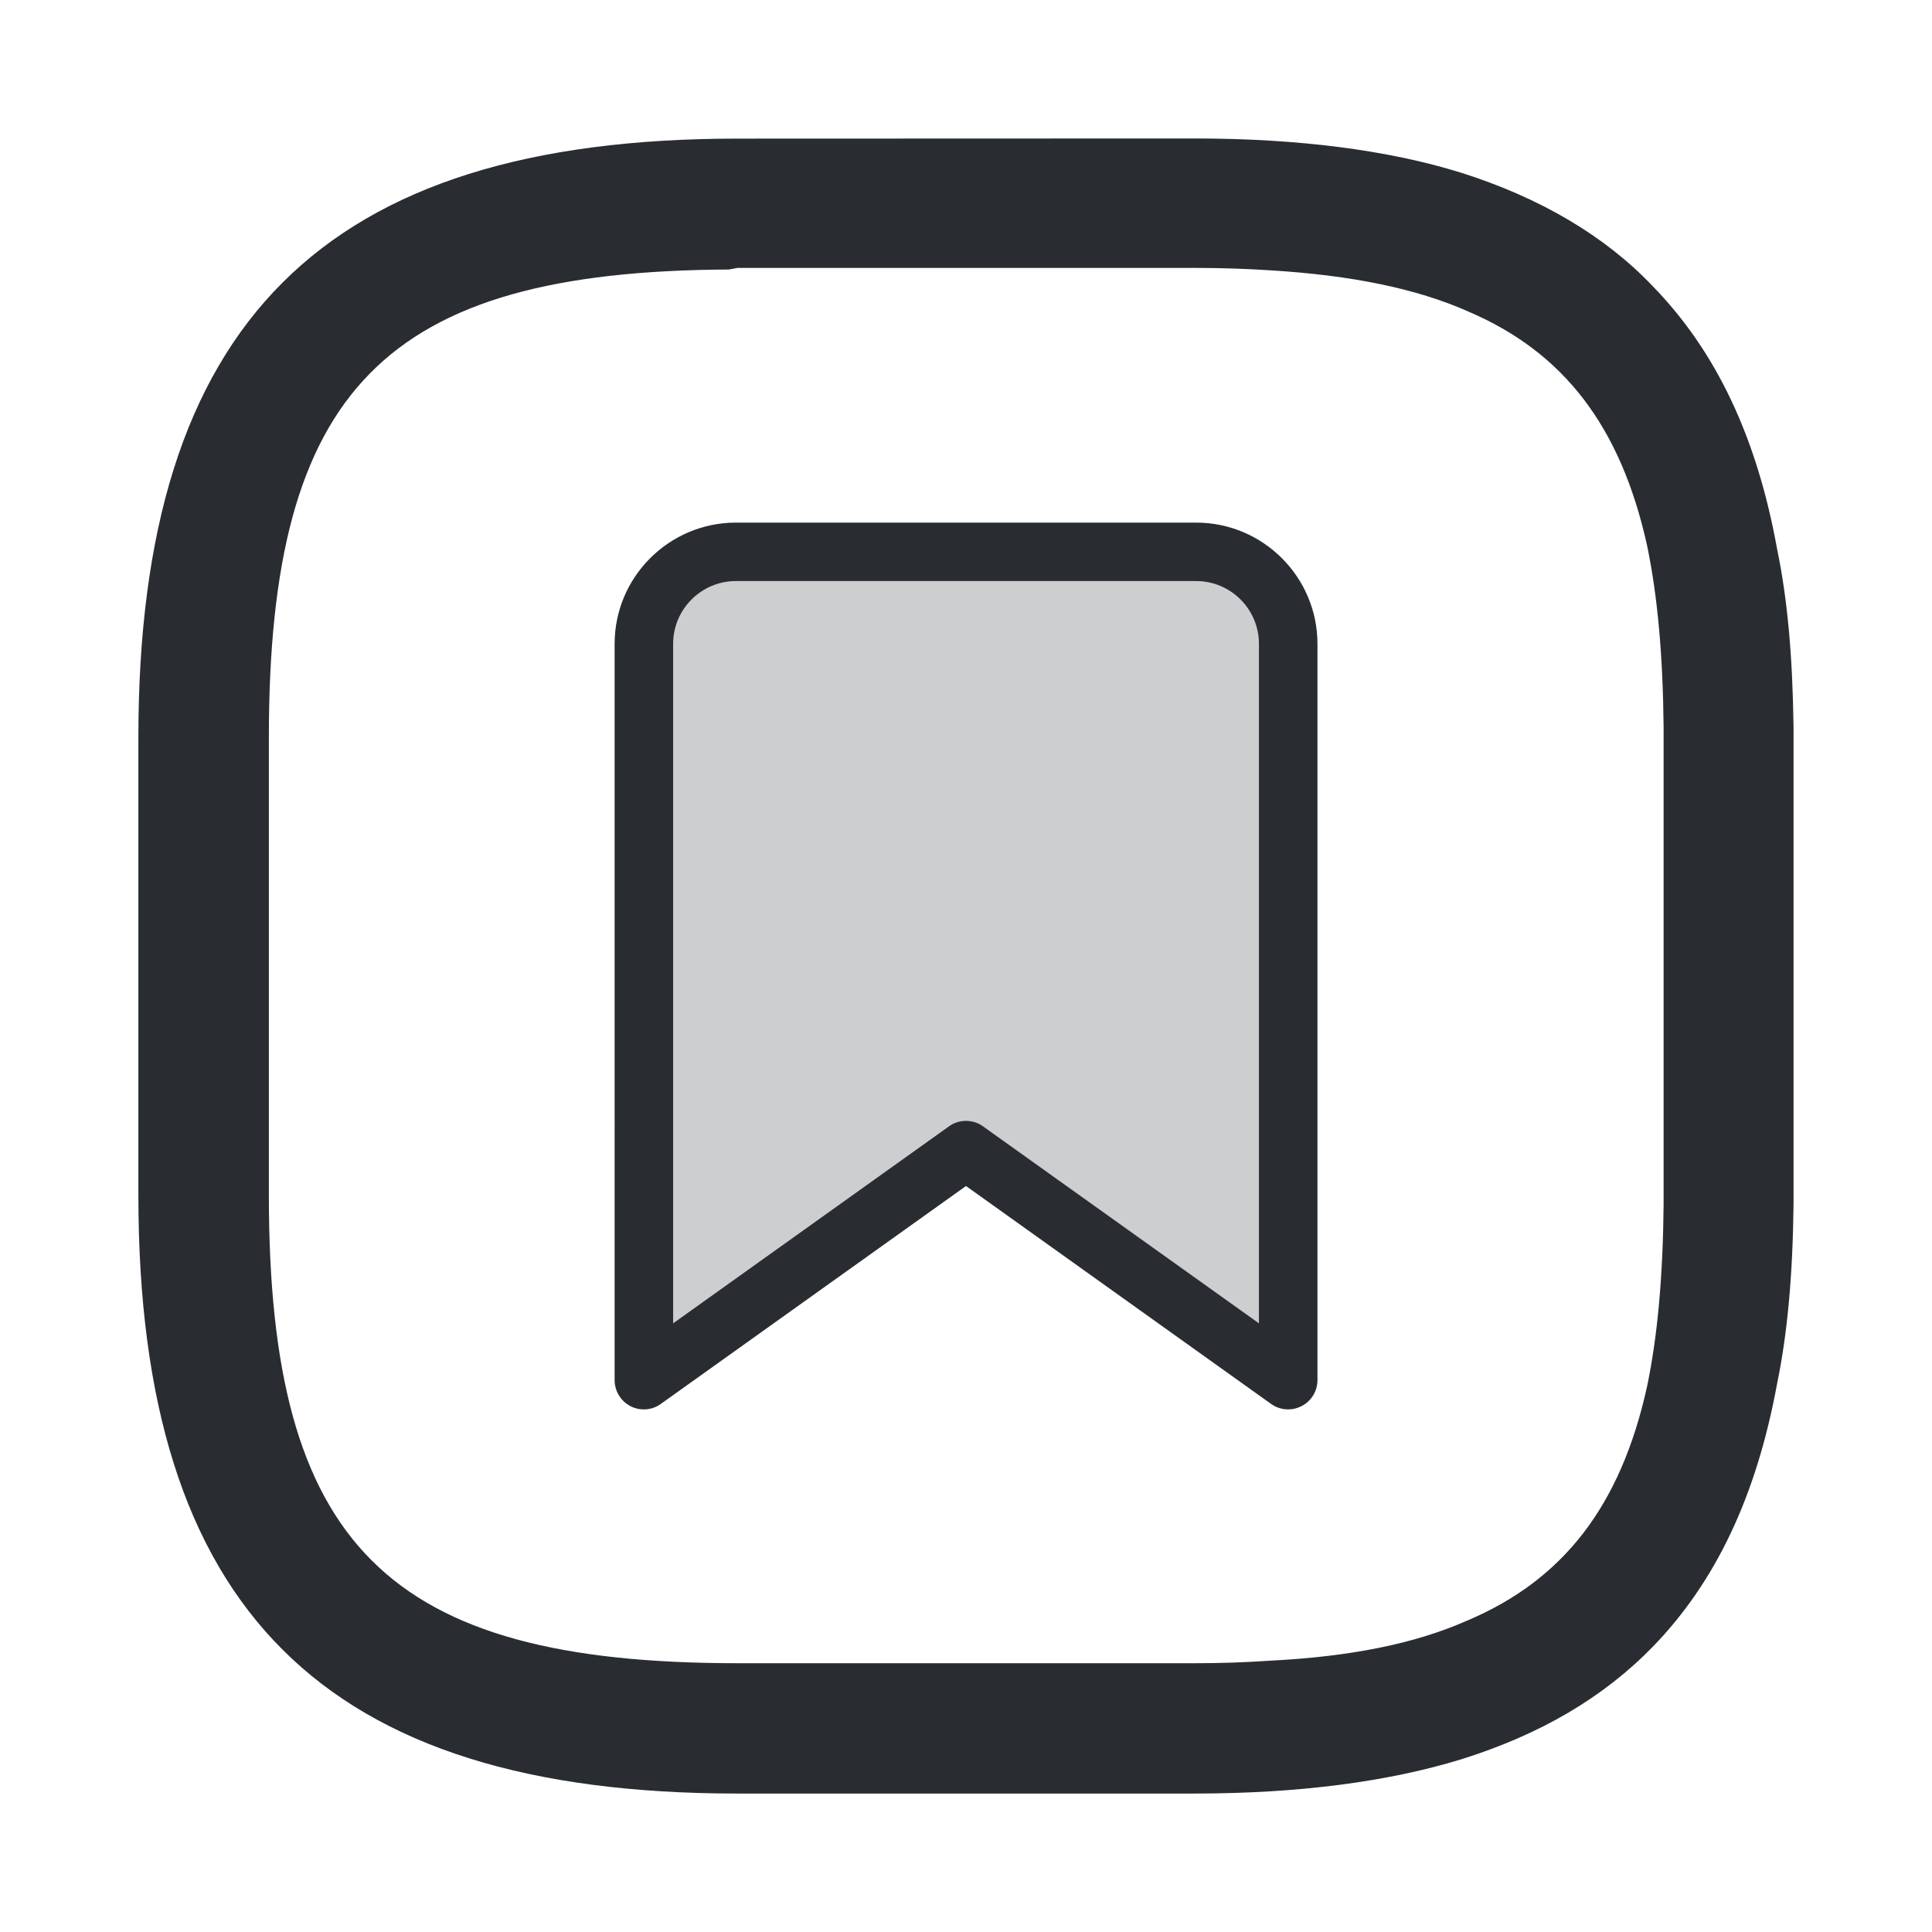 <?xml version="1.0" encoding="utf-8"?>
<!-- Generator: Adobe Illustrator 16.0.0, SVG Export Plug-In . SVG Version: 6.00 Build 0)  -->
<!DOCTYPE svg PUBLIC "-//W3C//DTD SVG 1.1//EN" "http://www.w3.org/Graphics/SVG/1.1/DTD/svg11.dtd">
<svg version="1.1" id="Vrstva_1" xmlns="http://www.w3.org/2000/svg" xmlns:xlink="http://www.w3.org/1999/xlink" x="0px" y="0px"
	 width="24px" height="24px" viewBox="0 0 24 24" enable-background="new 0 0 24 24" xml:space="preserve">
<g>
	<path fill="#292D32" d="M22.077,17.182c0.128-0.621,0.193-1.346,0.203-2.216V9.031c-0.012-0.89-0.076-1.593-0.204-2.21
		c-0.252-1.393-0.759-2.461-1.55-3.271c-0.59-0.619-1.389-1.092-2.377-1.405c-0.905-0.281-2.021-0.425-3.311-0.425l-5.68,0.002
		c-5.146,0-7.439,2.293-7.439,7.438v5.689c0,5.14,2.295,7.431,7.439,7.431h5.681c1.291,0,2.403-0.146,3.312-0.425
		c0.98-0.307,1.762-0.764,2.379-1.397C21.315,19.65,21.821,18.58,22.077,17.182z M18.22,20.134
		c-0.643,0.284-1.443,0.446-2.451,0.496c-0.304,0.021-0.604,0.031-0.927,0.031H9.161c-4.354,0-5.821-1.466-5.821-5.812v-5.69
		c0-4.323,1.439-5.79,5.714-5.811l0.108-0.02h5.68c0.33,0,0.646,0.011,0.938,0.03c1.016,0.062,1.818,0.228,2.453,0.509
		c1.193,0.507,1.901,1.432,2.228,2.911c0.131,0.631,0.196,1.367,0.205,2.252v5.937c-0.009,0.889-0.074,1.624-0.205,2.254
		C20.135,18.702,19.423,19.628,18.22,20.134z"/>
</g>
<g>
	<g>
		<path fill="#CCCED0" d="M16.002,17.145L12,14.287l-4.002,2.857V7.998c0-0.631,0.512-1.143,1.144-1.143h5.717
			c0.632,0,1.144,0.512,1.144,1.143V17.145L16.002,17.145z"/>
		<path fill="#292D32" d="M16.002,17.508c-0.074,0-0.148-0.022-0.211-0.067L12,14.733L8.209,17.44
			c-0.11,0.08-0.257,0.09-0.377,0.028c-0.121-0.063-0.197-0.188-0.197-0.324V7.998c0-0.83,0.676-1.506,1.507-1.506h5.717
			c0.83,0,1.507,0.676,1.507,1.506v9.146c0,0.137-0.076,0.261-0.197,0.323C16.116,17.495,16.059,17.508,16.002,17.508z M12,13.924
			c0.073,0,0.148,0.022,0.21,0.067l3.429,2.448V7.998c0-0.43-0.35-0.78-0.78-0.78H9.142c-0.43,0-0.78,0.35-0.78,0.78v8.441
			l3.428-2.448C11.852,13.946,11.926,13.924,12,13.924z"/>
	</g>
</g>
</svg>
